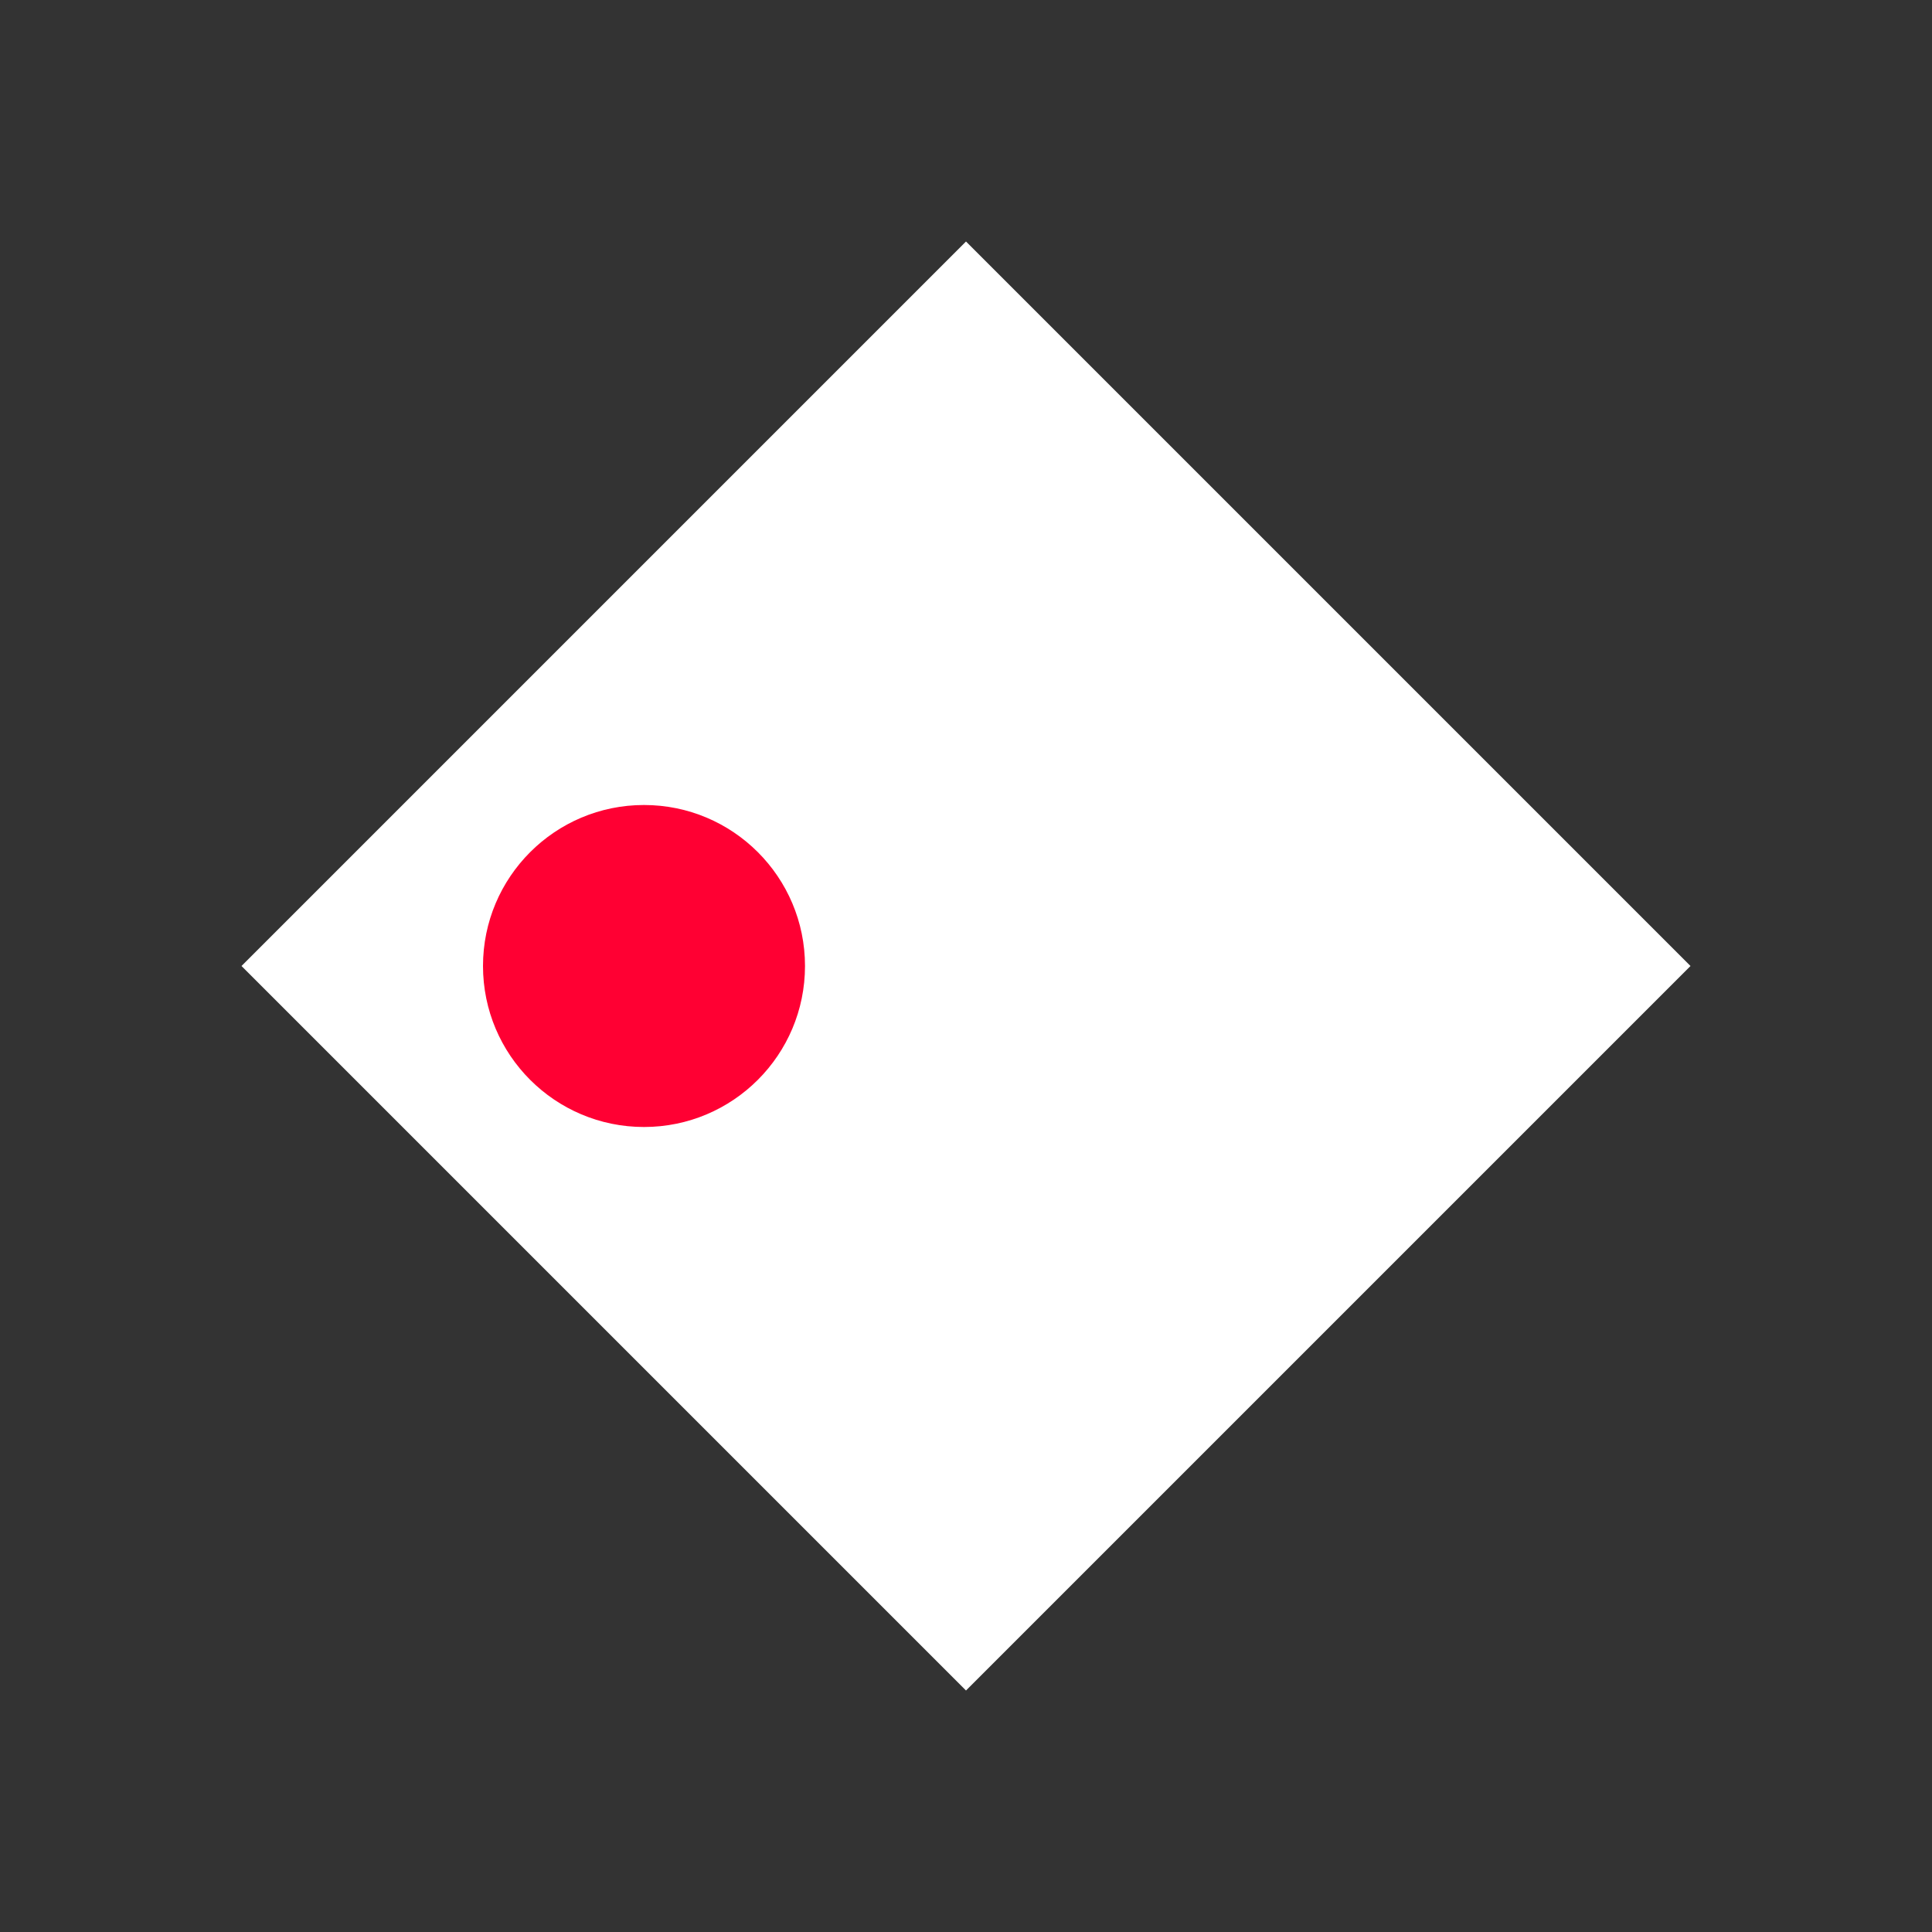 <svg xmlns="http://www.w3.org/2000/svg" width="40" height="40" viewBox="0 0 24 24"><rect x="0" y="0" width="24" height="24" fill="#333333" stroke="none"/><path d="M3 12l9-9 9 9-9 9z" fill="#fff"/><circle cx="8" cy="12" r="2" fill="#ff0033"/></svg>

